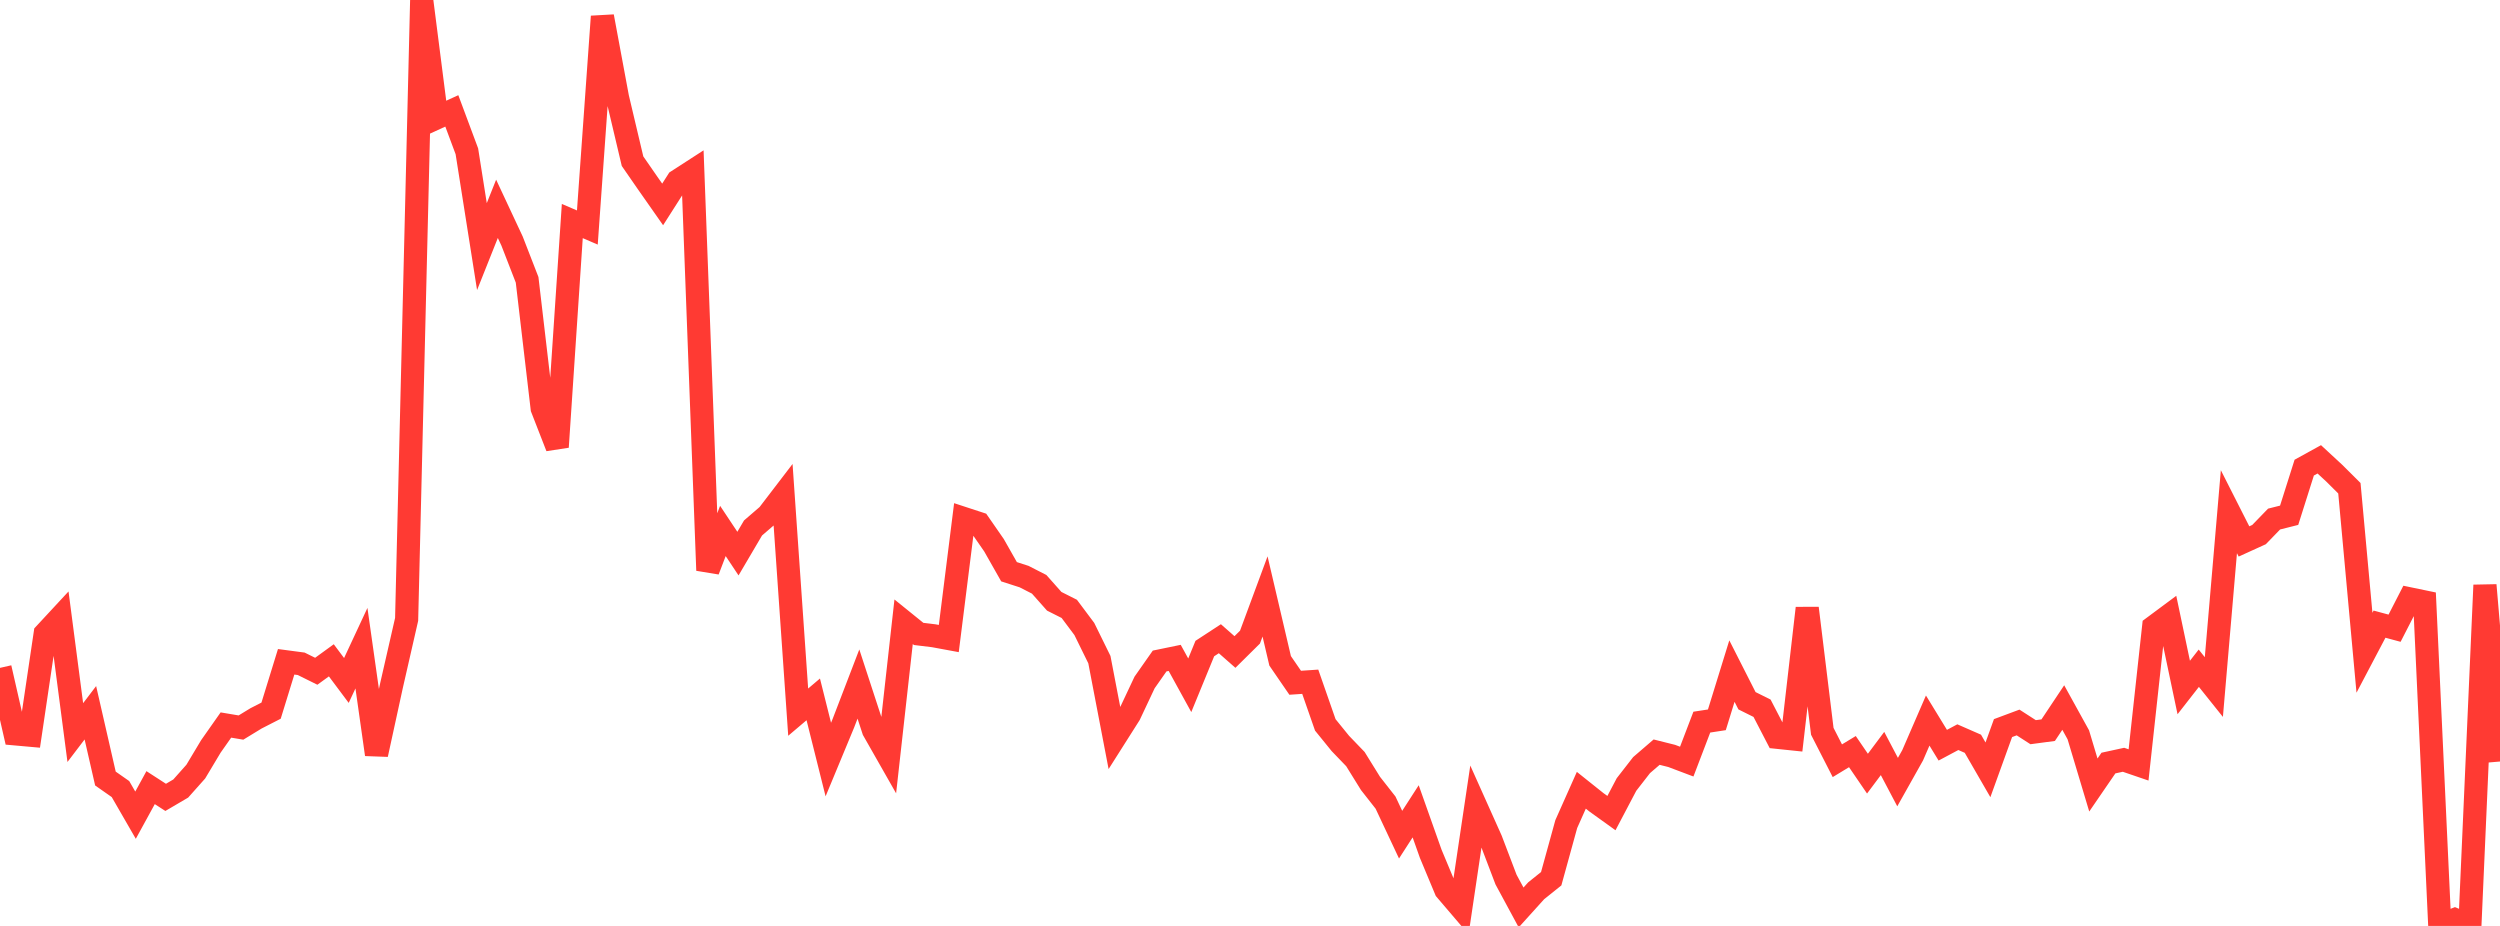 <?xml version="1.0" standalone="no"?>
<!DOCTYPE svg PUBLIC "-//W3C//DTD SVG 1.1//EN" "http://www.w3.org/Graphics/SVG/1.1/DTD/svg11.dtd">

<svg width="135" height="50" viewBox="0 0 135 50" preserveAspectRatio="none" 
  xmlns="http://www.w3.org/2000/svg"
  xmlns:xlink="http://www.w3.org/1999/xlink">


<polyline points="0.0, 36.065 0.813, 39.628 1.627, 39.701 2.44, 34.217 3.253, 33.34 4.066, 39.559 4.88, 38.489 5.693, 42.041 6.506, 42.61 7.319, 44.02 8.133, 42.532 8.946, 43.058 9.759, 42.581 10.572, 41.668 11.386, 40.308 12.199, 39.151 13.012, 39.288 13.825, 38.792 14.639, 38.375 15.452, 35.737 16.265, 35.845 17.078, 36.248 17.892, 35.657 18.705, 36.745 19.518, 35.001 20.331, 40.74 21.145, 37.003 21.958, 33.445 22.771, 0.0 23.584, 6.361 24.398, 5.988 25.211, 8.17 26.024, 13.317 26.837, 11.276 27.651, 13.017 28.464, 15.11 29.277, 22.05 30.09, 24.137 30.904, 11.936 31.717, 12.286 32.53, 0.89 33.343, 5.263 34.157, 8.704 34.97, 9.879 35.783, 11.039 36.596, 9.765 37.41, 9.239 38.223, 30.8 39.036, 28.671 39.849, 29.895 40.663, 28.511 41.476, 27.81 42.289, 26.748 43.102, 38.456 43.916, 37.766 44.729, 41.016 45.542, 39.056 46.355, 36.938 47.169, 39.43 47.982, 40.859 48.795, 33.575 49.608, 34.232 50.422, 34.331 51.235, 34.481 52.048, 28.001 52.861, 28.267 53.675, 29.441 54.488, 30.874 55.301, 31.136 56.114, 31.552 56.928, 32.469 57.741, 32.879 58.554, 33.966 59.367, 35.621 60.181, 39.863 60.994, 38.581 61.807, 36.854 62.62, 35.694 63.434, 35.526 64.247, 37.005 65.06, 35.022 65.873, 34.491 66.687, 35.208 67.5, 34.404 68.313, 32.208 69.127, 35.685 69.94, 36.869 70.753, 36.814 71.566, 39.144 72.38, 40.147 73.193, 40.992 74.006, 42.304 74.819, 43.34 75.633, 45.072 76.446, 43.811 77.259, 46.104 78.072, 48.052 78.886, 49.005 79.699, 43.545 80.512, 45.36 81.325, 47.496 82.139, 49.003 82.952, 48.103 83.765, 47.451 84.578, 44.501 85.392, 42.674 86.205, 43.323 87.018, 43.907 87.831, 42.363 88.645, 41.316 89.458, 40.616 90.271, 40.82 91.084, 41.127 91.898, 38.995 92.711, 38.87 93.524, 36.239 94.337, 37.84 95.151, 38.245 95.964, 39.813 96.777, 39.898 97.59, 32.842 98.404, 39.491 99.217, 41.08 100.03, 40.587 100.843, 41.777 101.657, 40.689 102.47, 42.233 103.283, 40.785 104.096, 38.91 104.91, 40.241 105.723, 39.807 106.536, 40.163 107.349, 41.571 108.163, 39.317 108.976, 39.014 109.789, 39.538 110.602, 39.429 111.416, 38.207 112.229, 39.68 113.042, 42.391 113.855, 41.205 114.669, 41.028 115.482, 41.306 116.295, 33.861 117.108, 33.257 117.922, 37.125 118.735, 36.084 119.548, 37.101 120.361, 27.632 121.175, 29.238 121.988, 28.868 122.801, 28.029 123.614, 27.824 124.428, 25.252 125.241, 24.804 126.054, 25.556 126.867, 26.365 127.681, 35.248 128.494, 33.704 129.307, 33.923 130.12, 32.338 130.934, 32.507 131.747, 49.977 132.56, 49.658 133.373, 50.0 134.187, 31.598 135.0, 41.122" fill="none" stroke="#ff3a33" stroke-width="1.25"/>

</svg>
